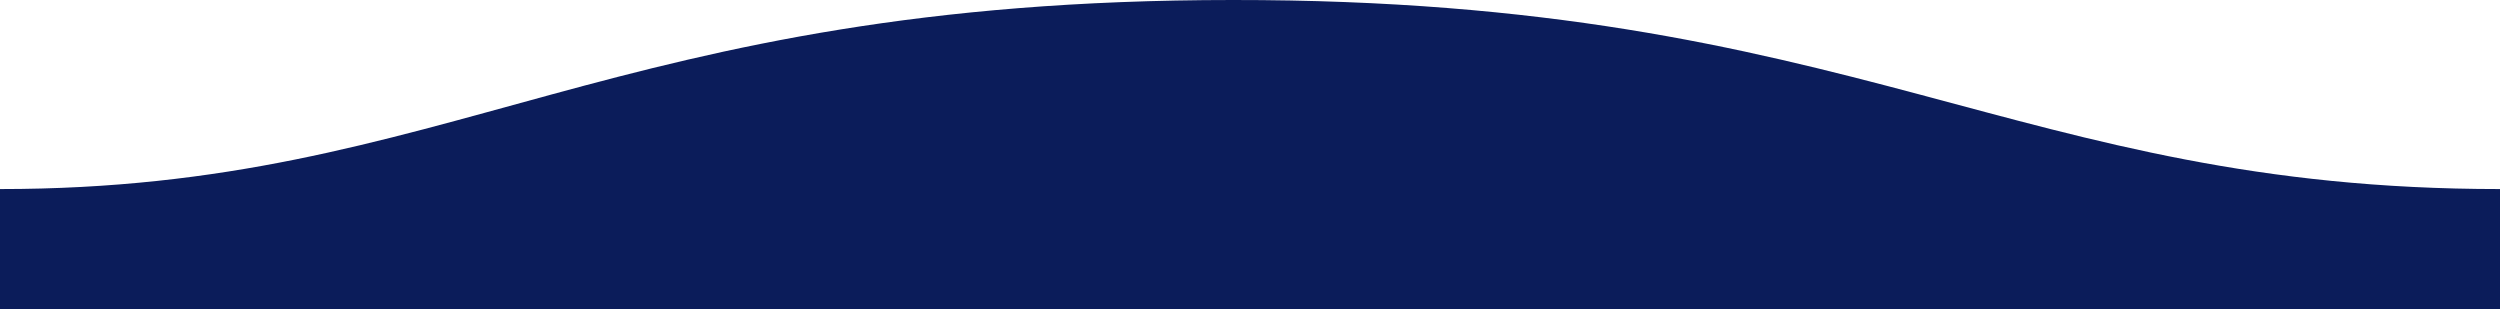 <svg xmlns="http://www.w3.org/2000/svg" width="1600" height="198" viewBox="0 0 1600 198">
  <path id="wave" d="M0-121C311-121,409.9.25,811,0c400,0,500-121,789-121v-77H0S0-150,0-121Z" transform="translate(1600 0) rotate(180)" fill="#0b1c5a" fill-rule="evenodd"/>
</svg>
